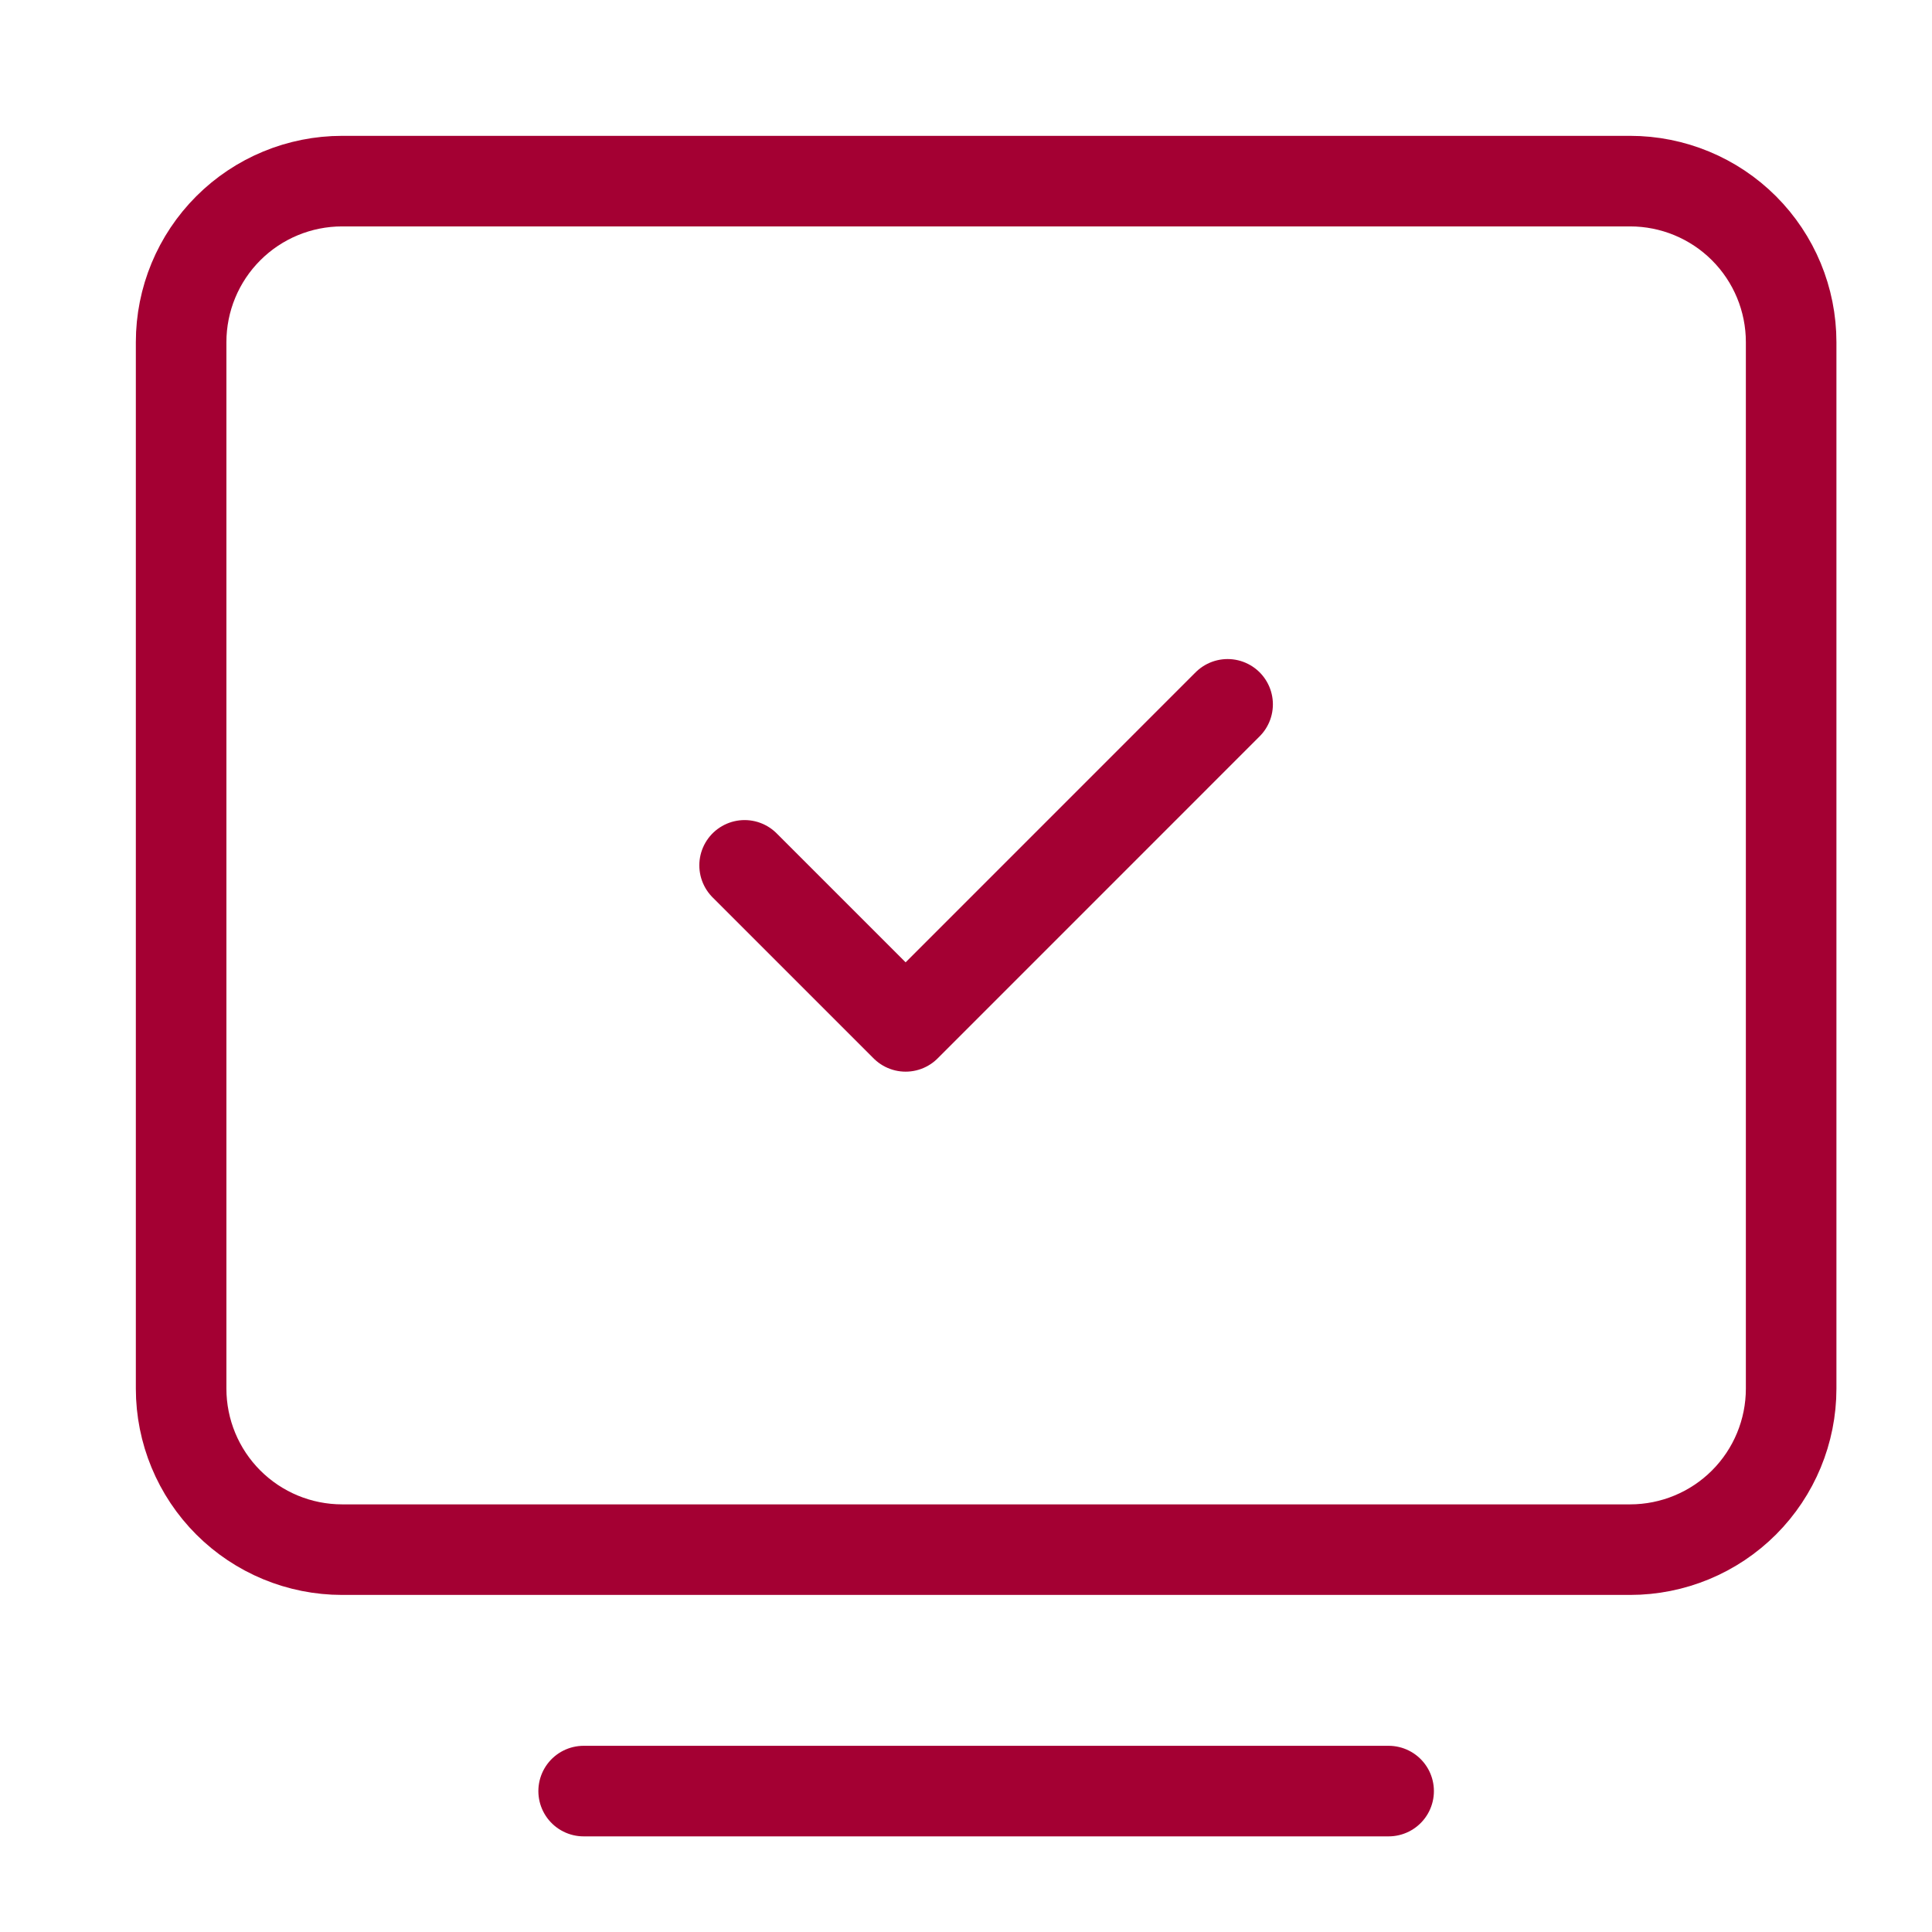 <?xml version="1.0" encoding="UTF-8"?> <svg xmlns="http://www.w3.org/2000/svg" width="32" height="32" viewBox="0 0 32 32" fill="none"> <path d="M9.667 29.666H23" stroke="#A40033" stroke-width="1.5" stroke-linecap="round" stroke-linejoin="round"></path> <path d="M3 23V5.667C3 4.959 3.281 4.281 3.781 3.781C4.281 3.281 4.959 3 5.667 3H27C27.707 3 28.386 3.281 28.886 3.781C29.386 4.281 29.667 4.959 29.667 5.667V23C29.667 23.707 29.386 24.386 28.886 24.886C28.386 25.386 27.707 25.667 27 25.667H5.667C4.959 25.667 4.281 25.386 3.781 24.886C3.281 24.386 3 23.707 3 23Z" stroke="#A40033" stroke-width="1.5"></path> <path d="M12.333 14.333L15 17L20.333 11.666" stroke="#A40033" stroke-width="1.5" stroke-linecap="round" stroke-linejoin="round"></path> </svg> 